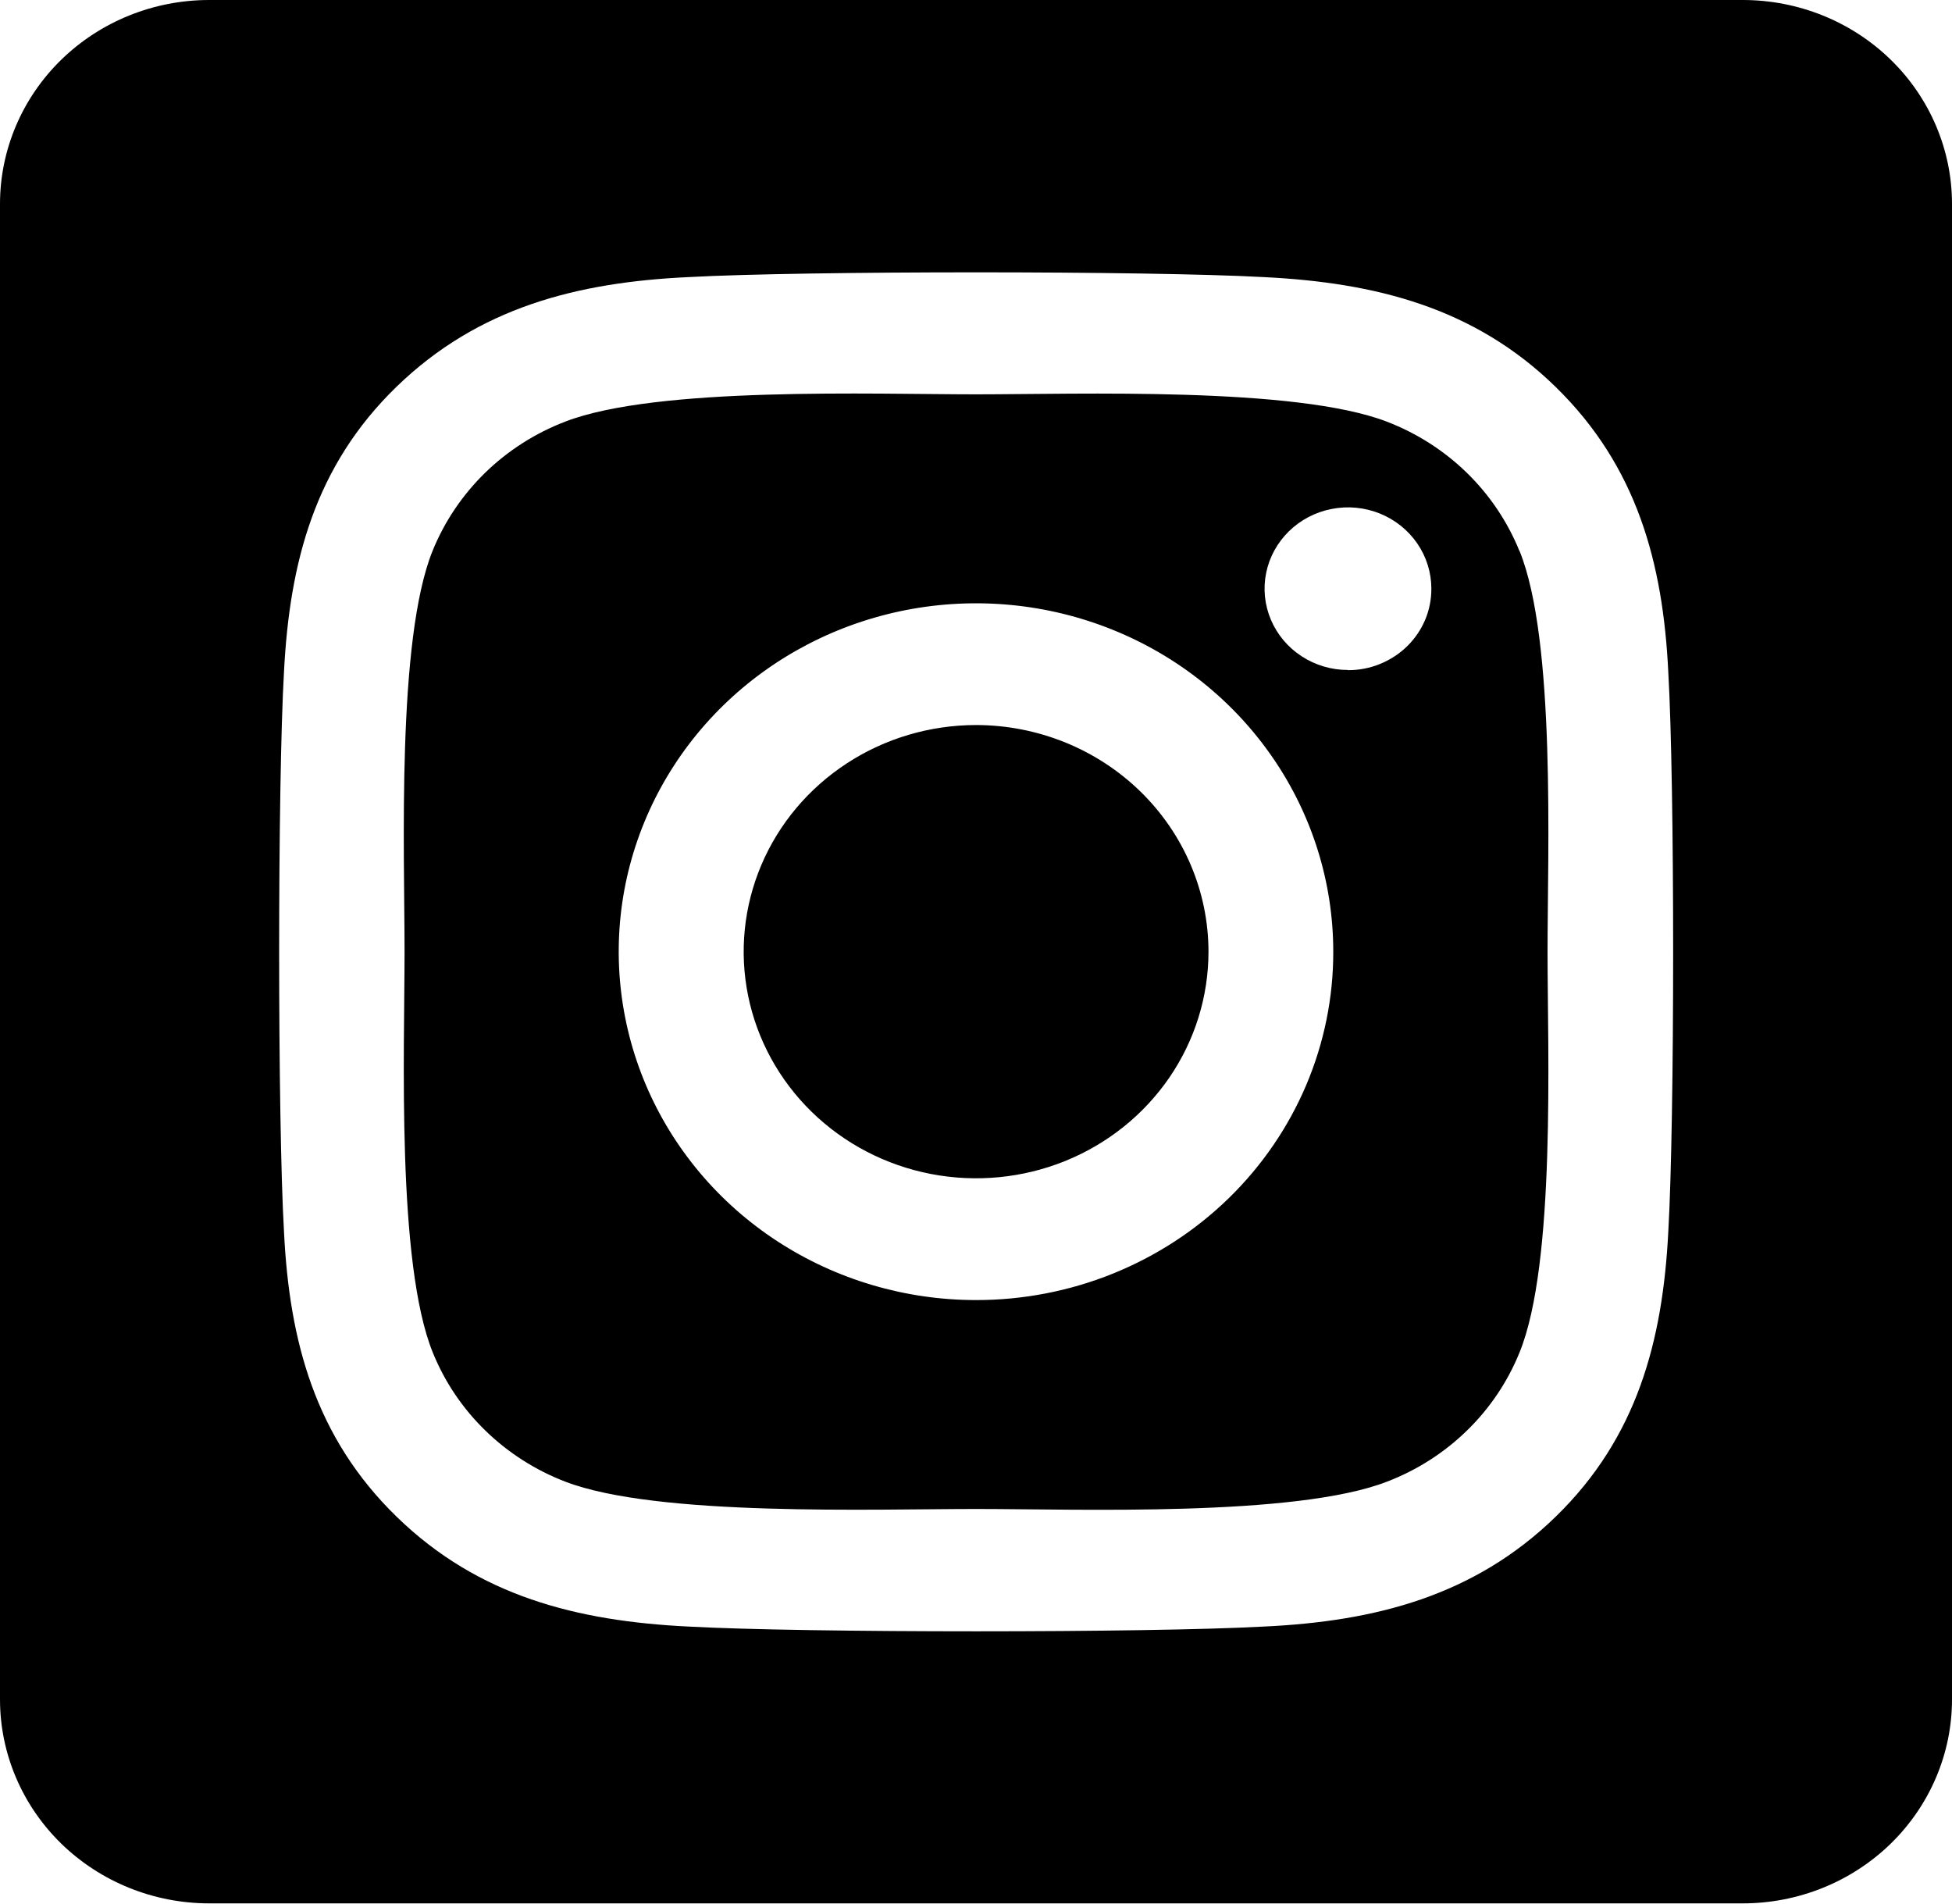 <svg width="40" height="39" viewBox="0 0 40 39" fill="none" xmlns="http://www.w3.org/2000/svg">
<path d="M20 14.854C19.058 14.855 18.137 15.127 17.355 15.638C16.572 16.148 15.961 16.873 15.601 17.722C15.241 18.57 15.147 19.504 15.331 20.404C15.515 21.305 15.969 22.132 16.635 22.781C17.301 23.43 18.149 23.872 19.073 24.051C19.997 24.23 20.955 24.138 21.825 23.787C22.695 23.435 23.439 22.84 23.962 22.077C24.485 21.313 24.764 20.416 24.764 19.497C24.763 18.266 24.261 17.085 23.368 16.215C22.474 15.344 21.263 14.855 20 14.854ZM31.135 11.286C30.892 10.687 30.526 10.143 30.059 9.687C29.592 9.232 29.034 8.875 28.42 8.639C26.545 7.917 22.08 8.079 20 8.079C17.92 8.079 13.46 7.911 11.579 8.639C10.965 8.875 10.407 9.232 9.94 9.687C9.473 10.143 9.107 10.687 8.864 11.286C8.125 13.114 8.29 17.47 8.29 19.497C8.29 21.523 8.125 25.874 8.868 27.708C9.11 28.307 9.476 28.851 9.943 29.306C10.411 29.762 10.969 30.119 11.583 30.355C13.458 31.076 17.922 30.915 20.004 30.915C22.085 30.915 26.543 31.083 28.423 30.355C29.038 30.119 29.596 29.762 30.063 29.306C30.53 28.851 30.896 28.307 31.138 27.708C31.884 25.88 31.712 21.524 31.712 19.497C31.712 17.471 31.884 13.121 31.138 11.287L31.135 11.286ZM20 26.635C18.552 26.635 17.136 26.216 15.932 25.432C14.728 24.648 13.79 23.533 13.236 22.229C12.682 20.924 12.537 19.489 12.819 18.105C13.102 16.72 13.799 15.449 14.823 14.45C15.847 13.452 17.151 12.773 18.572 12.497C19.992 12.222 21.464 12.363 22.802 12.903C24.14 13.443 25.283 14.358 26.087 15.532C26.892 16.706 27.321 18.086 27.321 19.497C27.323 20.435 27.134 21.364 26.767 22.23C26.399 23.097 25.86 23.884 25.18 24.547C24.5 25.21 23.692 25.735 22.803 26.094C21.914 26.452 20.962 26.636 20 26.635ZM27.623 13.726C27.285 13.727 26.955 13.629 26.674 13.446C26.392 13.263 26.173 13.003 26.044 12.699C25.914 12.394 25.88 12.059 25.946 11.736C26.012 11.413 26.175 11.116 26.414 10.883C26.653 10.65 26.957 10.491 27.289 10.427C27.62 10.362 27.964 10.395 28.276 10.521C28.588 10.647 28.855 10.861 29.043 11.135C29.231 11.409 29.331 11.731 29.331 12.06C29.332 12.279 29.289 12.496 29.204 12.699C29.118 12.901 28.993 13.085 28.835 13.24C28.676 13.395 28.488 13.518 28.281 13.602C28.073 13.687 27.851 13.73 27.627 13.73L27.623 13.726ZM35.714 0H4.286C3.149 0 2.059 0.44 1.255 1.224C0.452 2.007 0 3.07 0 4.178L0 34.817C0 35.925 0.452 36.987 1.255 37.771C2.059 38.554 3.149 38.995 4.286 38.995H35.714C36.851 38.995 37.941 38.554 38.745 37.771C39.548 36.987 40 35.925 40 34.817V4.178C40 3.07 39.548 2.007 38.745 1.224C37.941 0.44 36.851 0 35.714 0ZM34.186 25.242C34.071 27.473 33.548 29.45 31.878 31.074C30.207 32.698 28.181 33.218 25.895 33.324C23.538 33.454 16.468 33.454 14.11 33.324C11.821 33.212 9.801 32.702 8.128 31.074C6.454 29.446 5.929 27.469 5.82 25.242C5.687 22.942 5.687 16.05 5.82 13.753C5.935 11.522 6.451 9.545 8.128 7.921C9.804 6.297 11.83 5.783 14.11 5.677C16.468 5.547 23.538 5.547 25.895 5.677C28.184 5.789 30.211 6.299 31.878 7.927C33.545 9.555 34.077 11.532 34.186 13.763C34.319 16.054 34.319 22.941 34.186 25.242Z" fill="black"/>
</svg>
